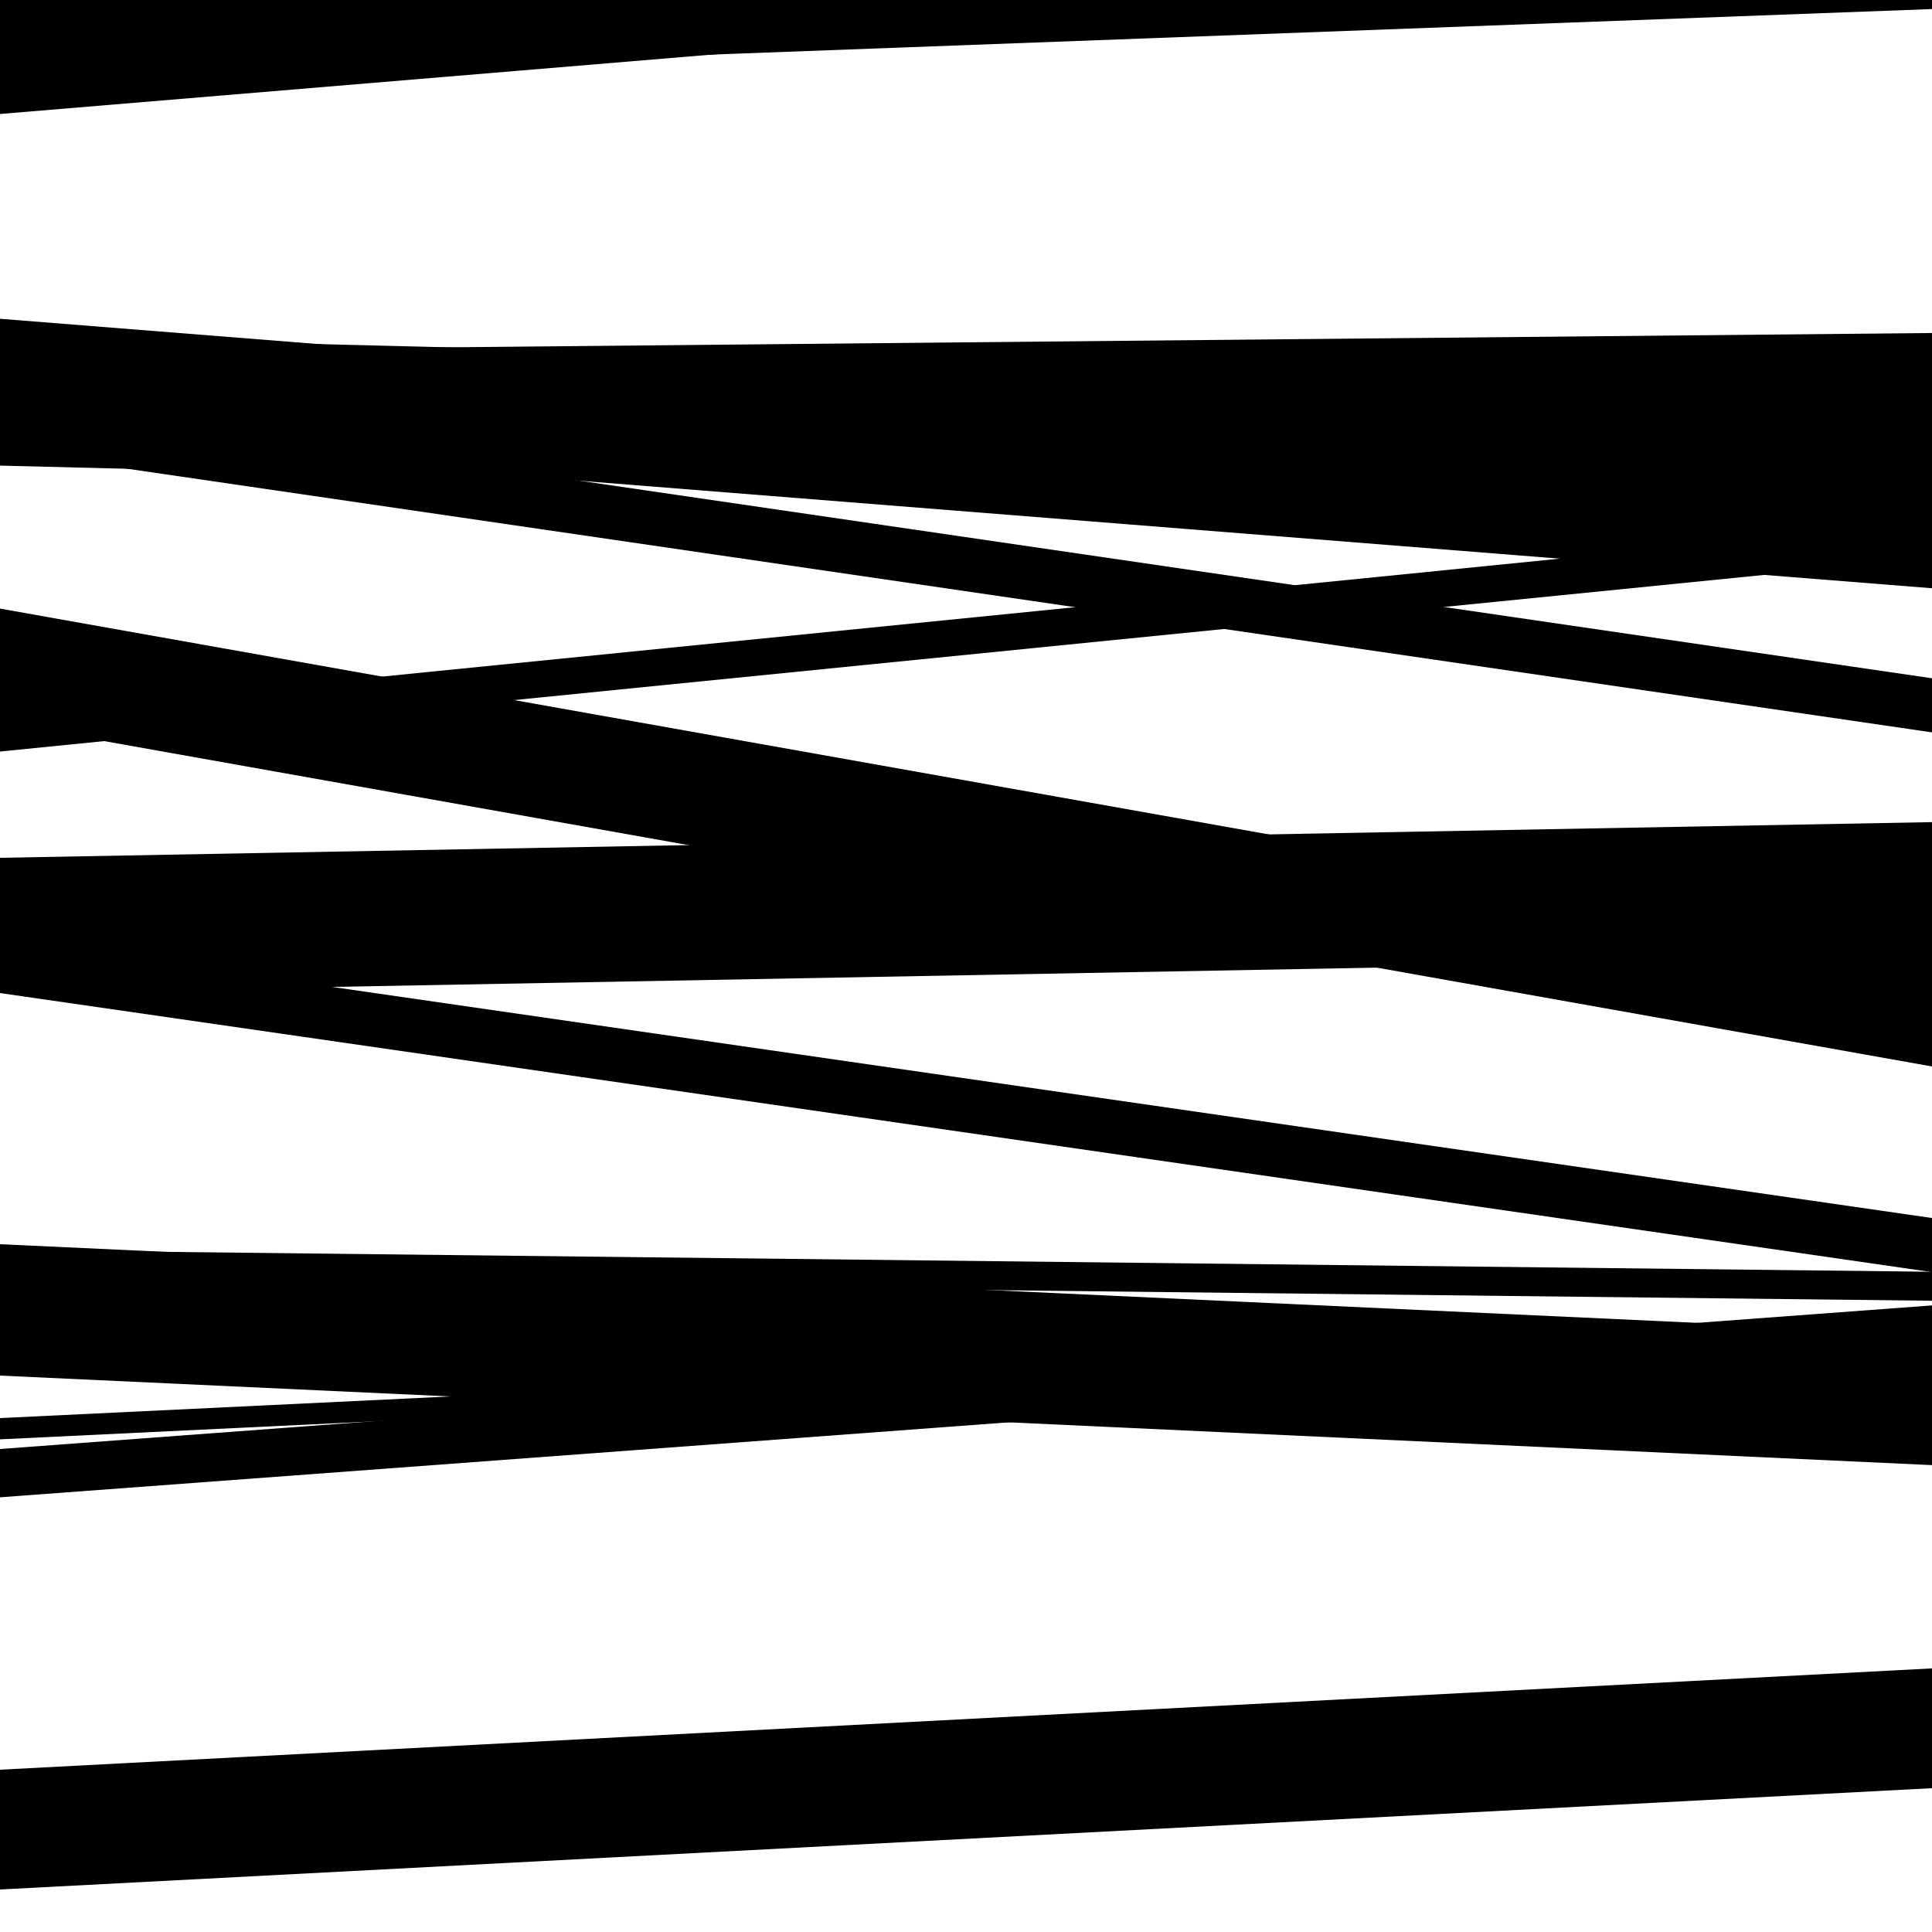 <svg viewBox="0 0 1000 1000" height="1000" width="1000" xmlns="http://www.w3.org/2000/svg">
<rect x="0" y="0" width="1000" height="1000" fill="#ffffff"></rect>
<path opacity="0.8" d="M 0 241 L 1000 265.945 L 1000 198.945 L 0 174 Z" fill="hsl(167, 15%, 50%)"></path>
<path opacity="0.8" d="M 0 514 L 1000 495.532 L 1000 425.532 L 0 444 Z" fill="hsl(172, 25%, 70%)"></path>
<path opacity="0.8" d="M 0 775 L 1000 700.678 L 1000 675.678 L 0 750 Z" fill="hsl(177, 30%, 90%)"></path>
<path opacity="0.8" d="M 0 59 L 1000 -24.461 L 1000 -57.461 L 0 26 Z" fill="hsl(162, 10%, 30%)"></path>
<path opacity="0.8" d="M 0 213 L 1000 203.362 L 1000 172.362 L 0 182 Z" fill="hsl(167, 15%, 50%)"></path>
<path opacity="0.8" d="M 0 514 L 1000 658.449 L 1000 630.449 L 0 486 Z" fill="hsl(172, 25%, 70%)"></path>
<path opacity="0.8" d="M 0 745 L 1000 696.959 L 1000 685.959 L 0 734 Z" fill="hsl(177, 30%, 90%)"></path>
<path opacity="0.8" d="M 0 42 L 1000 4.689 L 1000 -37.311 L 0 0 Z" fill="hsl(162, 10%, 30%)"></path>
<path opacity="0.8" d="M 0 233 L 1000 379.075 L 1000 351.075 L 0 205 Z" fill="hsl(167, 15%, 50%)"></path>
<path opacity="0.8" d="M 0 389 L 1000 288.875 L 1000 269.875 L 0 370 Z" fill="hsl(172, 25%, 70%)"></path>
<path opacity="0.8" d="M 0 712 L 1000 758.343 L 1000 690.343 L 0 644 Z" fill="hsl(177, 30%, 90%)"></path>
<path opacity="0.8" d="M 0 978 L 1000 925.558 L 1000 863.558 L 0 916 Z" fill="hsl(162, 10%, 30%)"></path>
<path opacity="0.8" d="M 0 225 L 1000 304.475 L 1000 244.475 L 0 165 Z" fill="hsl(167, 15%, 50%)"></path>
<path opacity="0.8" d="M 0 374 L 1000 551.998 L 1000 492.998 L 0 315 Z" fill="hsl(172, 25%, 70%)"></path>
<path opacity="0.8" d="M 0 662 L 1000 673.262 L 1000 658.262 L 0 647 Z" fill="hsl(177, 30%, 90%)"></path>
</svg>